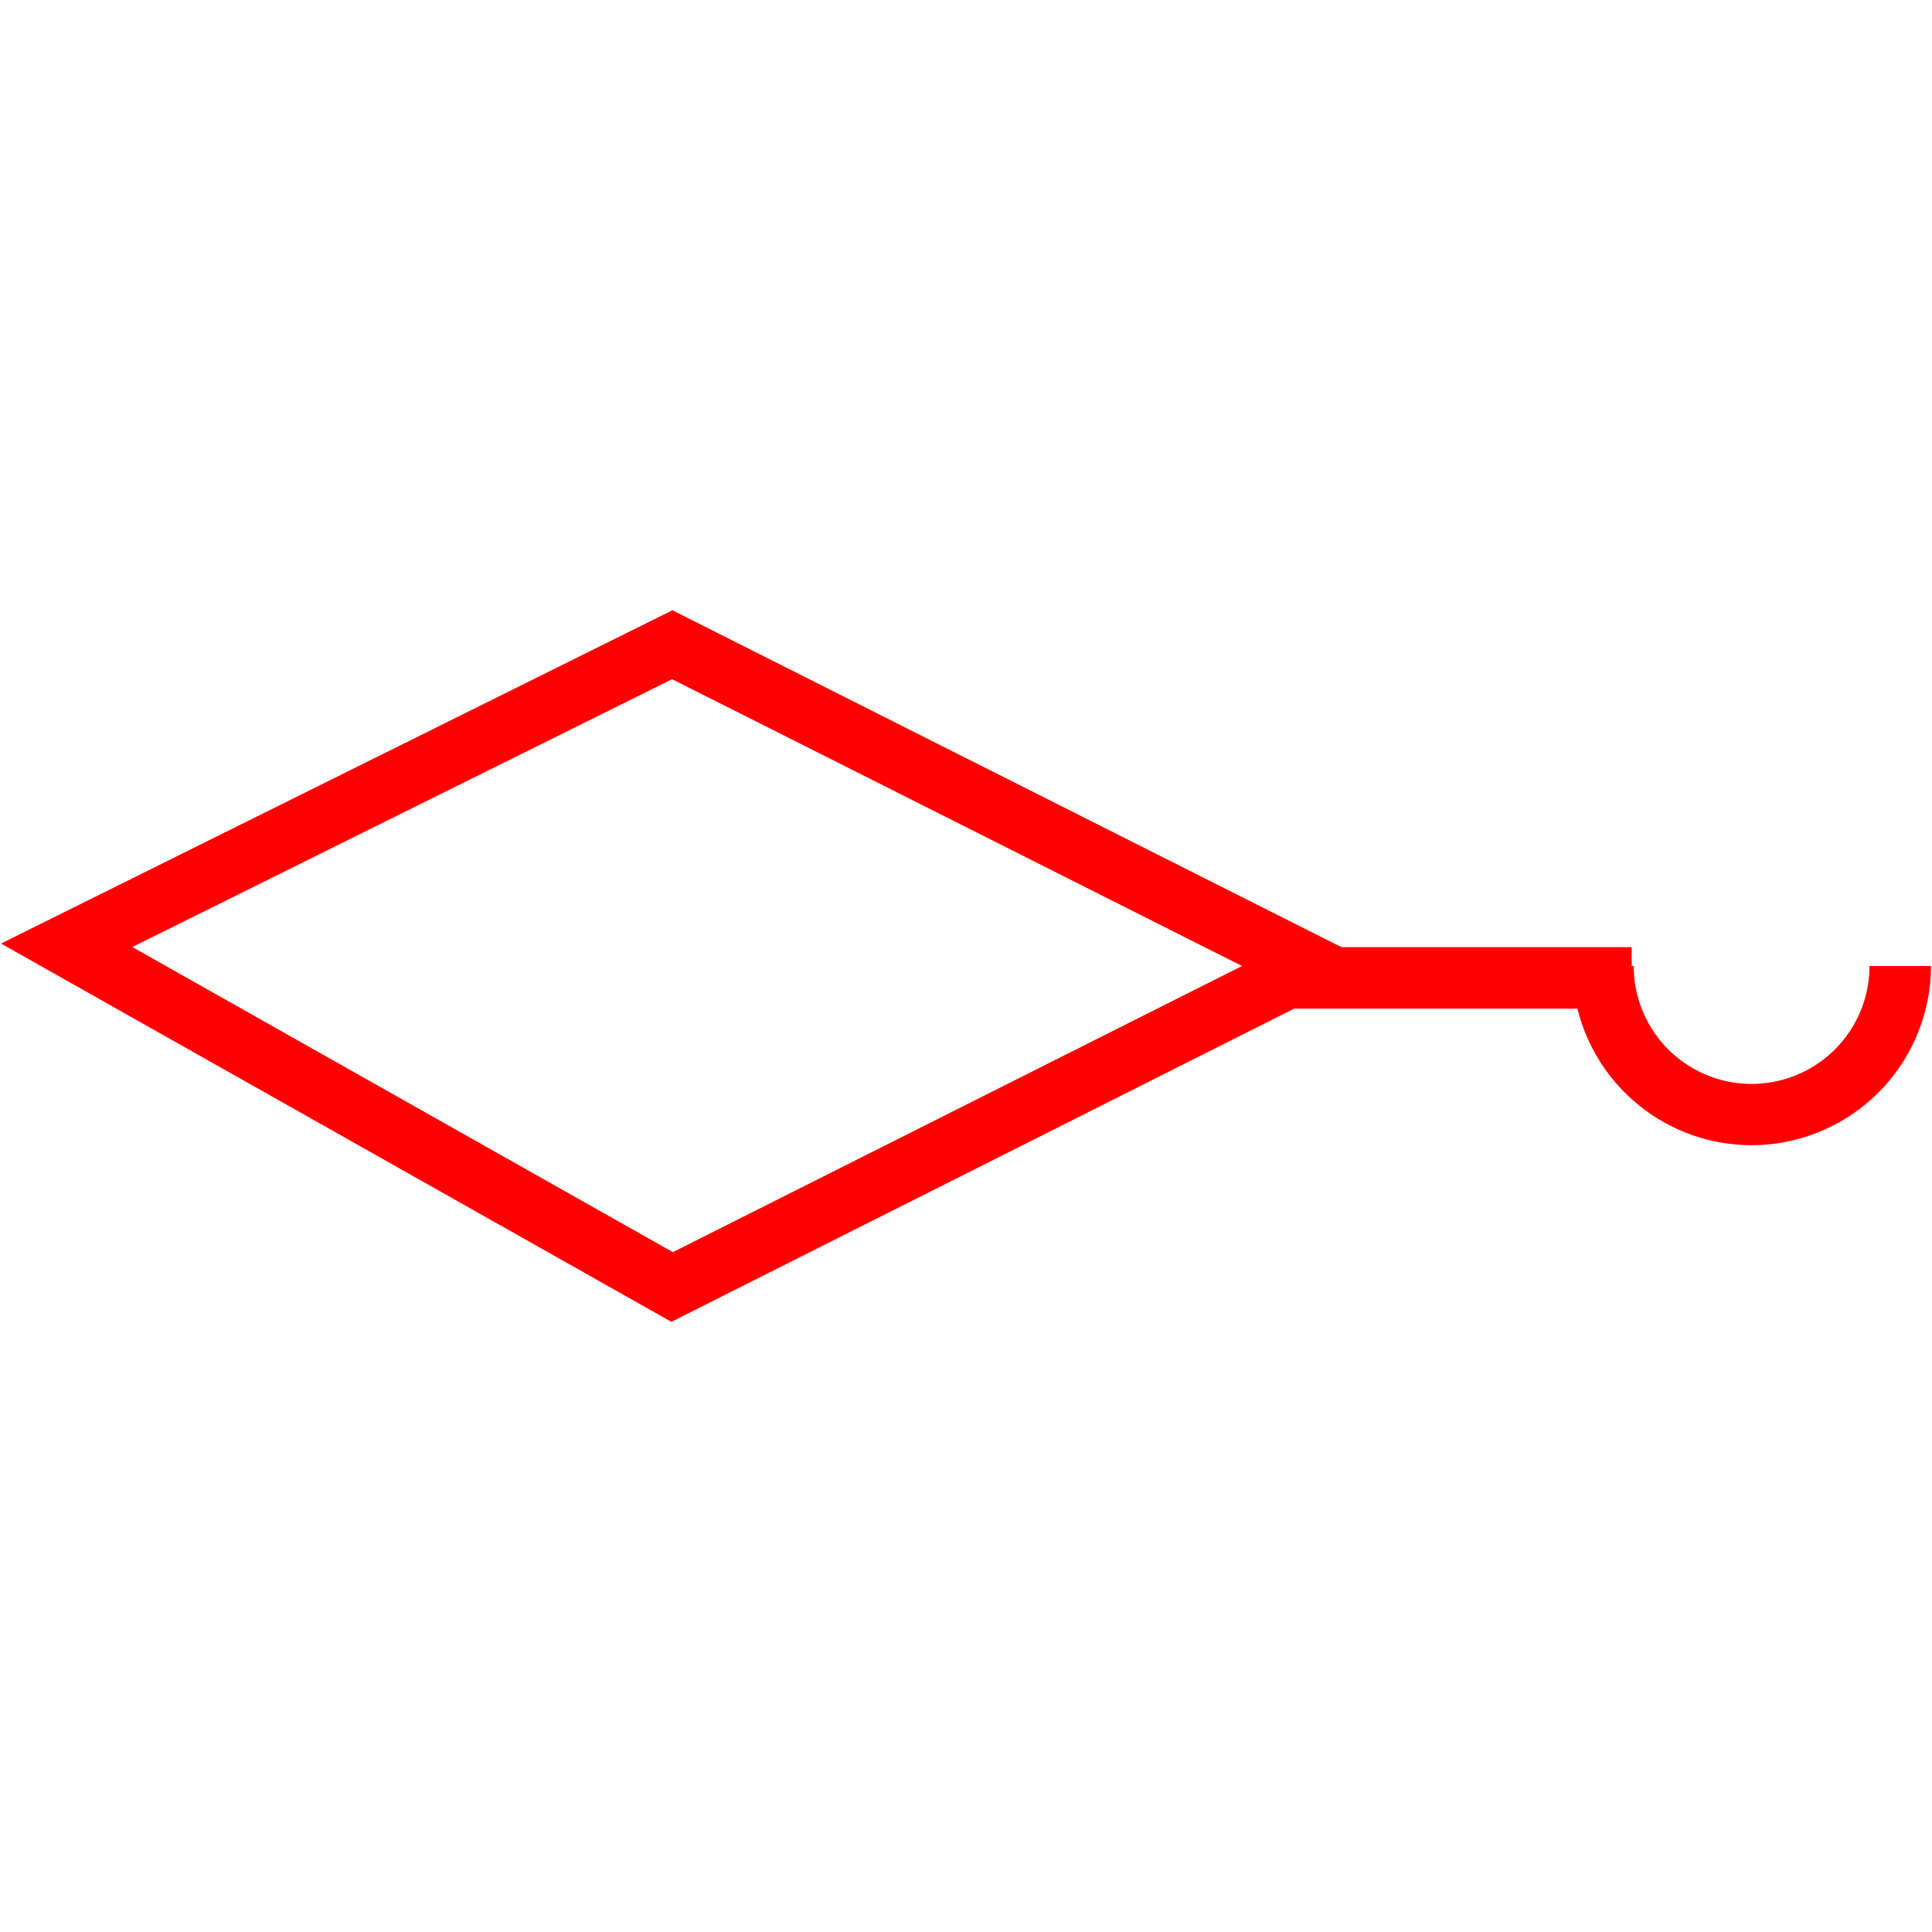 <svg id="图层_1" data-name="图层 1" xmlns="http://www.w3.org/2000/svg" viewBox="0 0 400 400"><defs><style>.cls-1{fill:red;}</style></defs><path class="cls-1" d="M362.65,237.1A37.18,37.18,0,0,1,325.51,200h12.73a24.41,24.41,0,0,0,48.82,0h12.73A37.18,37.18,0,0,1,362.65,237.1Z"/><path class="cls-1" d="M139,273.67.21,195.35l139-69L285.48,200ZM27.39,196.07l111.92,63.17L257.15,200l-118-59.38Z"/><rect class="cls-1" x="268.12" y="196.1" width="69.7" height="12.73"/></svg>